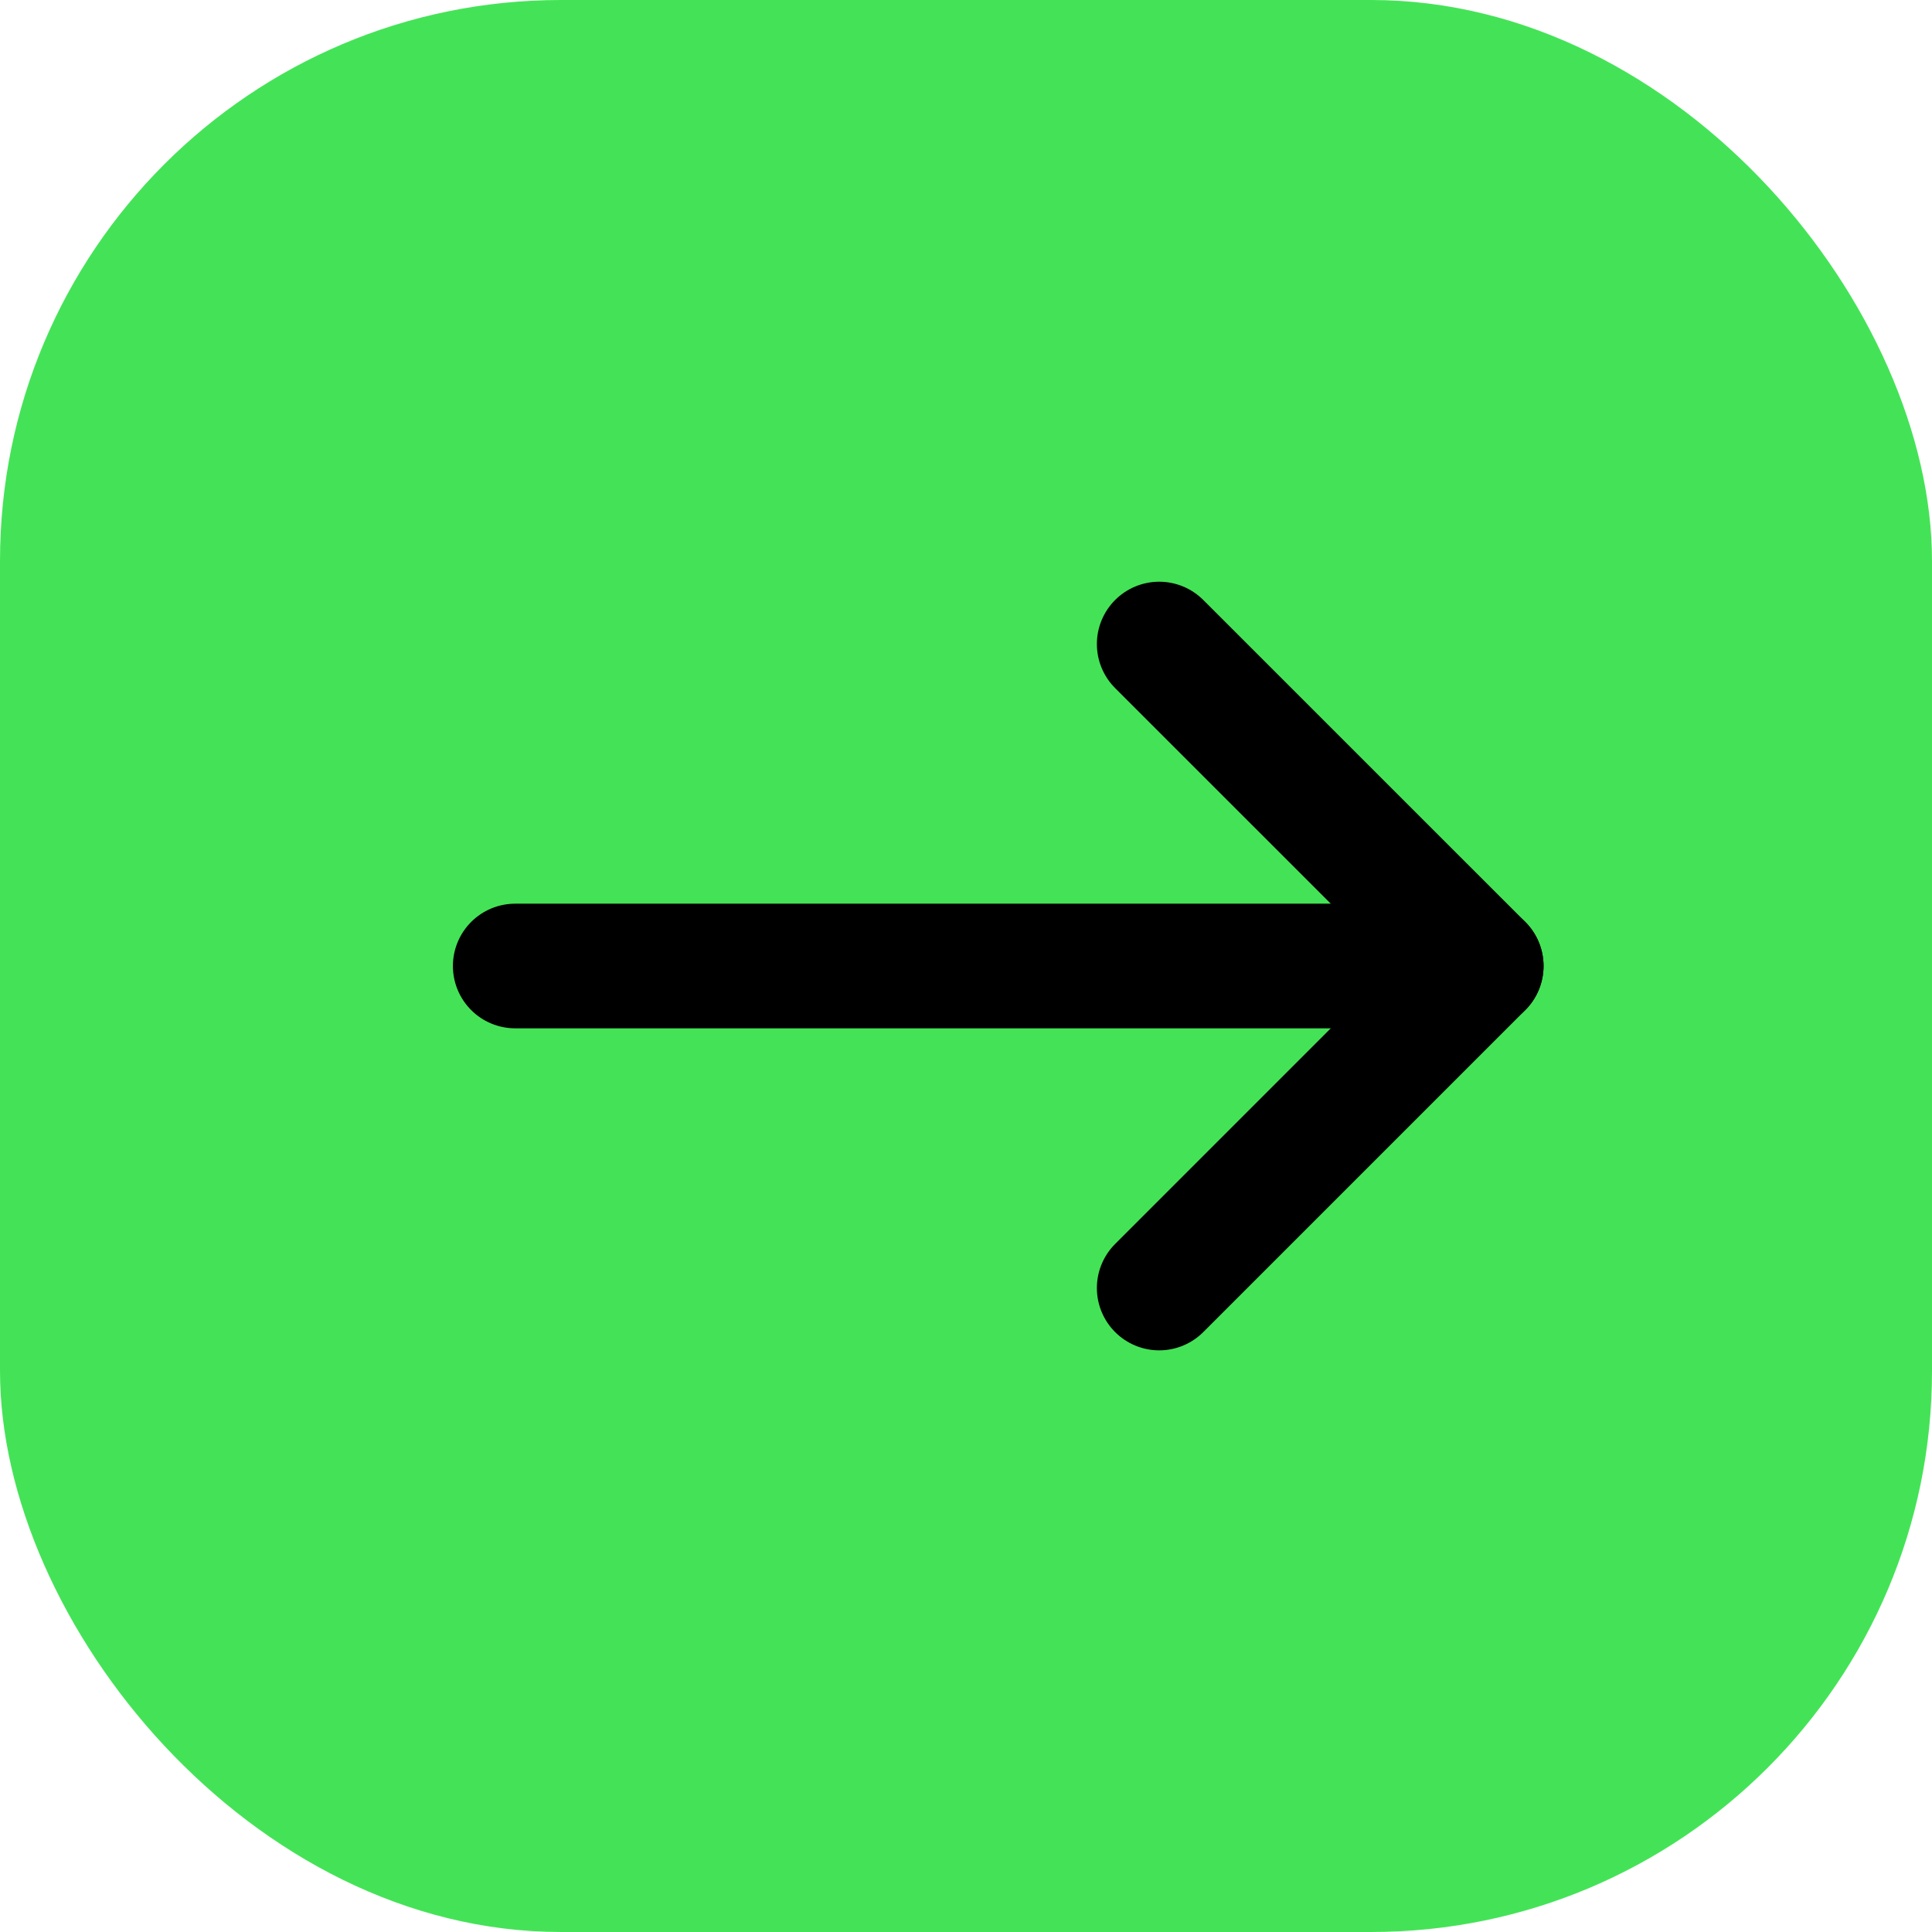 <svg
            width="31"
            height="31"
            viewBox="0 0 31 31"
            fill="none"
            xmlns="http://www.w3.org/2000/svg"
          >
            <rect width="31" height="31" rx="9" fill="#44E357" />
            <path
              d="M18.6 10.334L23.767 15.5L18.6 20.667"
              stroke="black"
              stroke-width="2"
              stroke-linecap="round"
              stroke-linejoin="round"
            />
            <path
              d="M23.767 15.5L8.267 15.5"
              stroke="black"
              stroke-width="2"
              stroke-linecap="round"
              stroke-linejoin="round"
            />
          </svg>